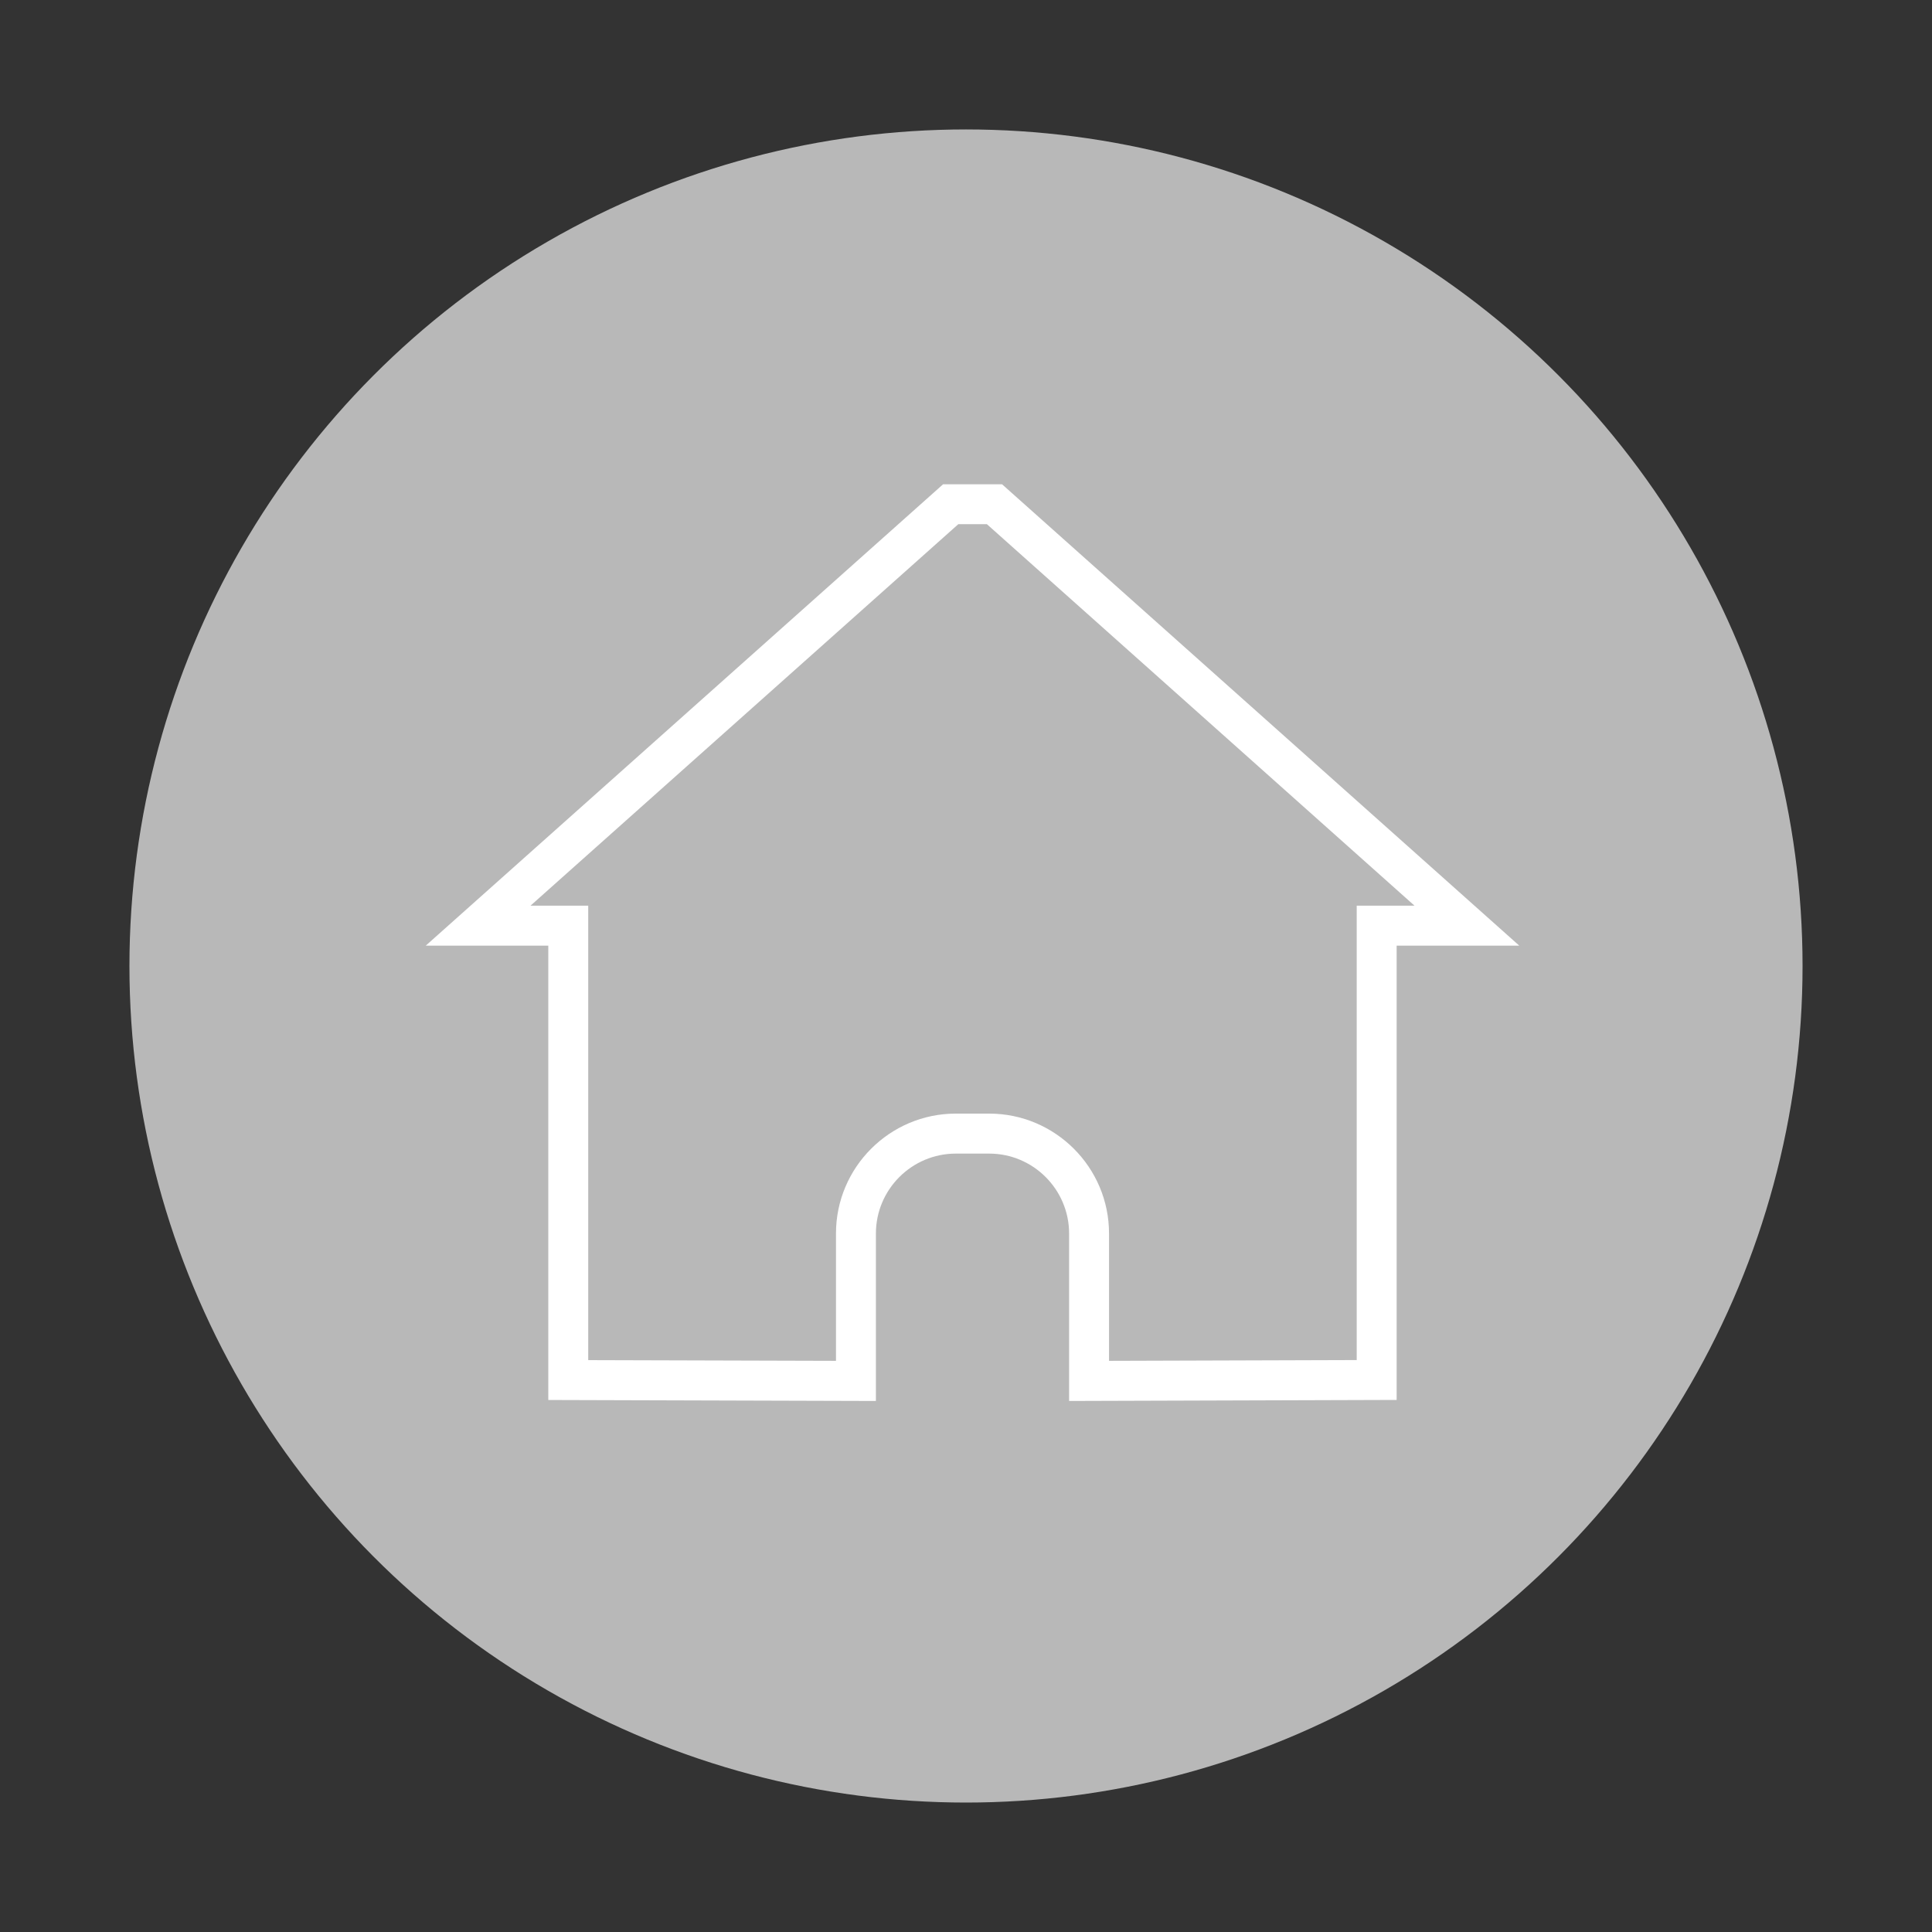 <?xml version="1.0" encoding="utf-8"?>
<!-- Generator: Adobe Illustrator 23.0.6, SVG Export Plug-In . SVG Version: 6.00 Build 0)  -->
<svg version="1.1" id="Capa_1" xmlns="http://www.w3.org/2000/svg" xmlns:xlink="http://www.w3.org/1999/xlink" x="0px" y="0px"
	 viewBox="0 0 300 300" style="enable-background:new 0 0 300 300;" xml:space="preserve">
<rect x="0" y="0" width="300" height="300" fill="#333333" stroke="none"/>
<style type="text/css">
	.st0{fill:#B8B8B8;}
	.st1{fill:#FFFFFF;}
	.st2{fill:#477DCB;}
	.st3{fill:#C3304E;}
</style>
<g>
	<circle class="st0" cx="150" cy="150" r="129.9"/>
	<g id="inicio_4_">
		<path class="st1" d="M166.01,217.54v-25.99c0-6.85-5.57-12.42-12.41-12.42h-5.18c-6.84,0-12.41,5.57-12.41,12.42v25.99
			l-50.87-0.15v-70.55H66.11l80.33-71.64h9.16l80.31,71.64h-19.04v70.54L166.01,217.54z M91.35,211.2l38.46,0.11v-19.77
			c0-10.27,8.35-18.62,18.61-18.62h5.18c10.26,0,18.61,8.35,18.61,18.62v19.77l38.46-0.12v-70.56h8.97l-66.4-59.24h-4.43
			l-66.43,59.24h8.96V211.2z"/>
	</g>
</g>
</svg>
